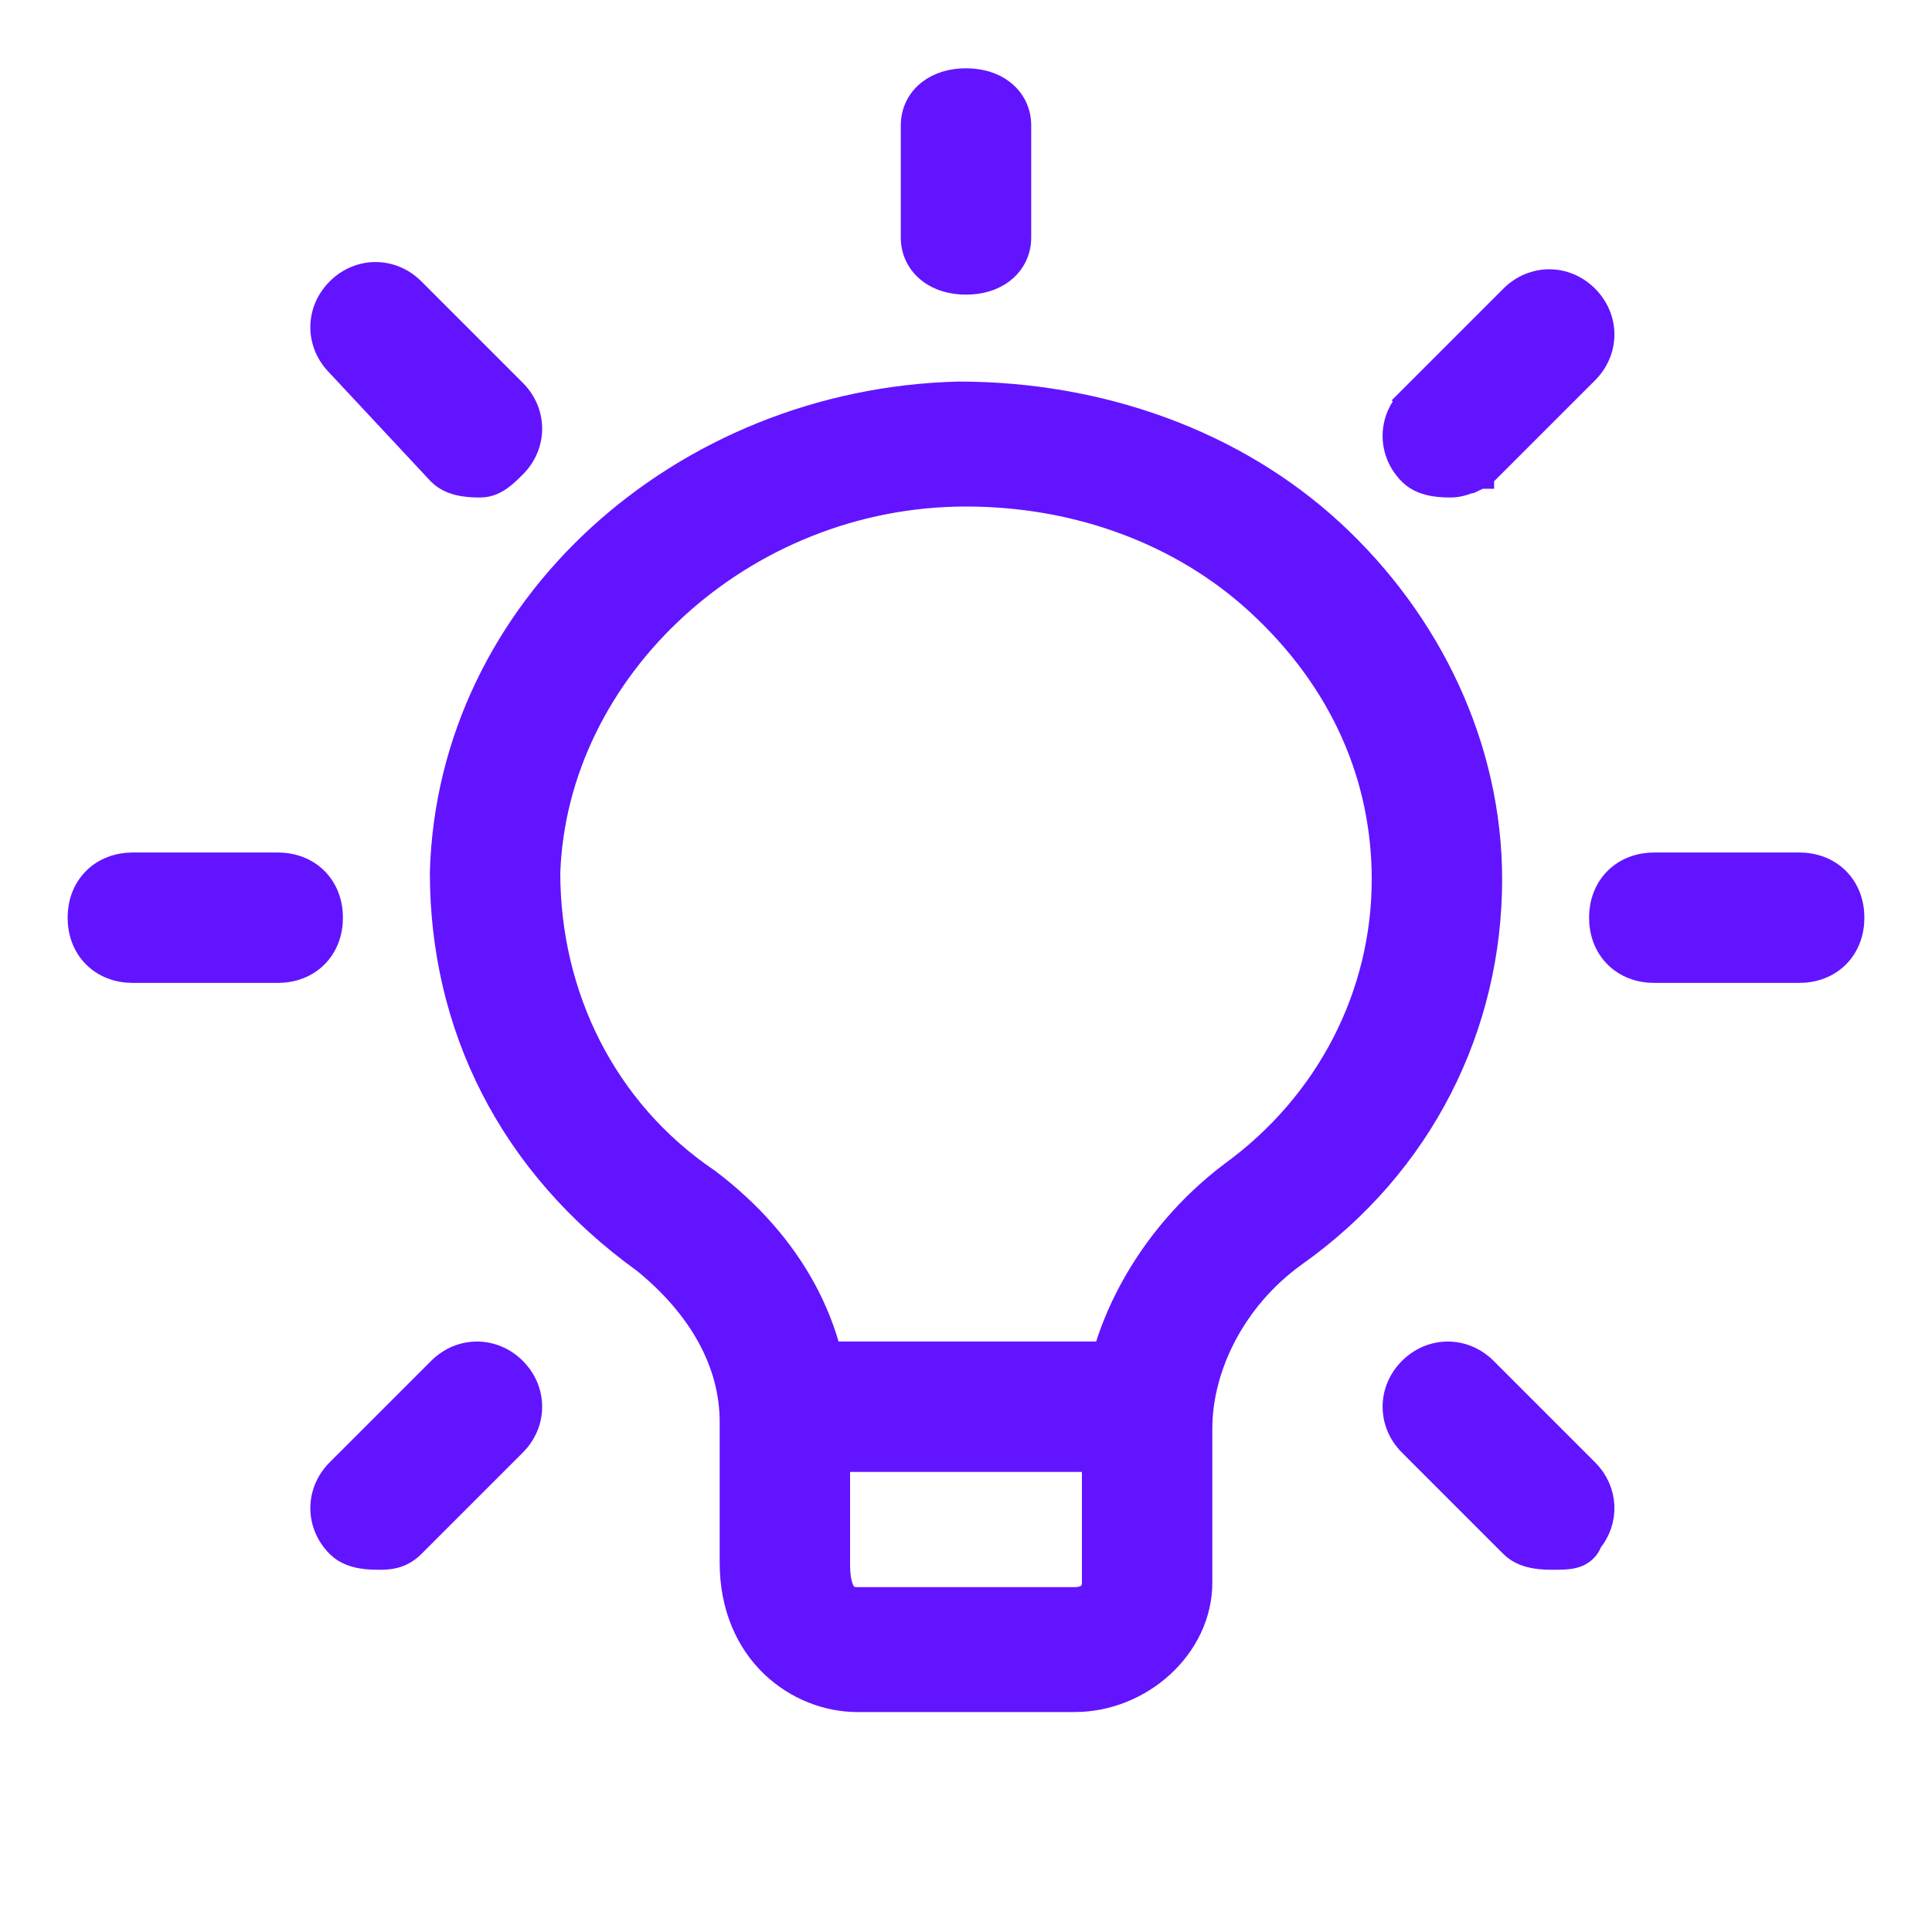 <svg width="40" height="40" viewBox="0 0 40 40" fill="none" xmlns="http://www.w3.org/2000/svg">
<path d="M9.2 18.059L9.2 18.059V18.068C9.2 21.212 10.594 24.074 13.368 26.072C14.516 27.003 15.2 28.171 15.2 29.438V32.35C15.2 34.19 16.545 35.146 17.75 35.146H22.25C23.593 35.146 24.8 34.063 24.8 32.766V29.577C24.8 28.292 25.499 26.856 26.774 25.939C29.405 24.078 30.8 21.213 30.8 18.206C30.8 15.48 29.558 12.906 27.554 11.053C25.542 9.193 22.766 8.2 19.85 8.2V8.2L19.843 8.2C14.157 8.342 9.355 12.608 9.2 18.059ZM14.631 24.485L14.625 24.48L14.618 24.476C12.459 23.011 11.302 20.614 11.3 18.073C11.447 13.815 15.348 10.187 20 10.187C22.331 10.187 24.507 10.995 26.096 12.464C27.838 14.074 28.7 16.075 28.7 18.206C28.7 20.605 27.548 22.872 25.524 24.342L25.524 24.342L25.519 24.346C23.807 25.641 22.7 27.666 22.7 29.577V32.766C22.7 32.899 22.654 32.989 22.59 33.049C22.524 33.11 22.414 33.16 22.25 33.16H17.75C17.622 33.16 17.548 33.126 17.501 33.089C17.45 33.049 17.407 32.988 17.374 32.901C17.303 32.718 17.3 32.494 17.3 32.35V29.438C17.3 27.527 16.343 25.78 14.631 24.485Z" fill="#6214FF" stroke="#6214FF" stroke-width="0.6"/>
<path d="M16.25 30.175H23.75C24.043 30.175 24.311 30.076 24.506 29.881C24.701 29.686 24.8 29.418 24.8 29.125C24.8 28.832 24.701 28.564 24.506 28.369C24.311 28.174 24.043 28.075 23.75 28.075H16.25C15.957 28.075 15.689 28.174 15.494 28.369C15.299 28.564 15.2 28.832 15.2 29.125C15.2 29.418 15.299 29.686 15.494 29.881C15.689 30.076 15.957 30.175 16.25 30.175Z" fill="#6214FF" stroke="#6214FF" stroke-width="0.6"/>
<path d="M18.95 4.919C18.95 5.188 19.07 5.42 19.273 5.577C19.469 5.73 19.726 5.8 20 5.8C20.274 5.8 20.531 5.73 20.727 5.577C20.93 5.42 21.05 5.188 21.05 4.919V2.595C21.05 2.326 20.93 2.094 20.727 1.936C20.531 1.784 20.274 1.714 20 1.714C19.726 1.714 19.469 1.784 19.273 1.936C19.07 2.094 18.95 2.326 18.95 2.595V4.919Z" fill="#6214FF" stroke="#6214FF" stroke-width="0.6"/>
<path d="M30.5 9.55L30.634 9.818L30.678 9.797L30.712 9.762L32.812 7.662C33.229 7.245 33.229 6.605 32.812 6.188C32.395 5.771 31.755 5.771 31.338 6.188L29.238 8.288L29.447 8.497L29.238 8.288C28.821 8.705 28.821 9.345 29.238 9.762C29.379 9.904 29.567 9.955 29.701 9.977C29.838 10 29.971 10 30.045 10L30.05 10C30.129 10 30.208 9.982 30.266 9.965C30.328 9.947 30.39 9.925 30.443 9.904C30.496 9.882 30.543 9.861 30.576 9.846C30.593 9.838 30.607 9.831 30.617 9.827L30.629 9.821L30.632 9.819L30.634 9.819L30.634 9.819L30.634 9.818L30.634 9.818L30.5 9.55Z" fill="#6214FF" stroke="#6214FF" stroke-width="0.6"/>
<path d="M34.25 20.05H37.25C37.543 20.05 37.811 19.951 38.006 19.756C38.201 19.561 38.3 19.293 38.3 19C38.3 18.707 38.201 18.439 38.006 18.244C37.811 18.049 37.543 17.95 37.25 17.95H34.25C33.957 17.95 33.689 18.049 33.494 18.244C33.299 18.439 33.2 18.707 33.2 19C33.2 19.293 33.299 19.561 33.494 19.756C33.689 19.951 33.957 20.05 34.25 20.05Z" fill="#6214FF" stroke="#6214FF" stroke-width="0.6"/>
<path d="M31.338 31.962C31.479 32.104 31.667 32.155 31.801 32.177C31.938 32.2 32.071 32.2 32.145 32.2L32.15 32.2C32.159 32.2 32.167 32.2 32.176 32.2C32.302 32.2 32.448 32.2 32.56 32.172C32.627 32.156 32.721 32.12 32.796 32.036C32.837 31.99 32.864 31.939 32.879 31.889C33.228 31.473 33.206 30.881 32.812 30.488L30.712 28.388C30.295 27.971 29.655 27.971 29.238 28.388C28.821 28.805 28.821 29.445 29.238 29.862L31.338 31.962Z" fill="#6214FF" stroke="#6214FF" stroke-width="0.6"/>
<path d="M7.038 31.962C7.179 32.104 7.367 32.155 7.501 32.177C7.638 32.2 7.771 32.2 7.845 32.2L7.85 32.2C7.853 32.2 7.856 32.2 7.86 32.2C8.015 32.2 8.274 32.2 8.512 31.962L10.612 29.862C11.029 29.445 11.029 28.805 10.612 28.388C10.195 27.971 9.555 27.971 9.138 28.388L7.038 30.488C6.621 30.905 6.621 31.545 7.038 31.962Z" fill="#6214FF" stroke="#6214FF" stroke-width="0.6"/>
<path d="M2.75 20.05H5.75C6.043 20.05 6.311 19.951 6.506 19.756C6.701 19.561 6.8 19.293 6.8 19C6.8 18.707 6.701 18.439 6.506 18.244C6.311 18.049 6.043 17.95 5.75 17.95H2.75C2.457 17.95 2.189 18.049 1.994 18.244C1.799 18.439 1.7 18.707 1.7 19C1.7 19.293 1.799 19.561 1.994 19.756C2.189 19.951 2.457 20.05 2.75 20.05Z" fill="#6214FF" stroke="#6214FF" stroke-width="0.6"/>
<path d="M9.131 9.755L9.131 9.755L9.138 9.762C9.279 9.904 9.467 9.955 9.601 9.977C9.738 10 9.871 10 9.945 10L9.95 10C10.123 10 10.263 9.915 10.355 9.846C10.447 9.777 10.535 9.689 10.605 9.619L10.612 9.612C11.029 9.195 11.029 8.555 10.612 8.138L8.512 6.038C8.095 5.621 7.455 5.621 7.038 6.038C6.622 6.454 6.621 7.091 7.034 7.508L9.131 9.755Z" fill="#6214FF" stroke="#6214FF" stroke-width="0.6"/>
</svg>
